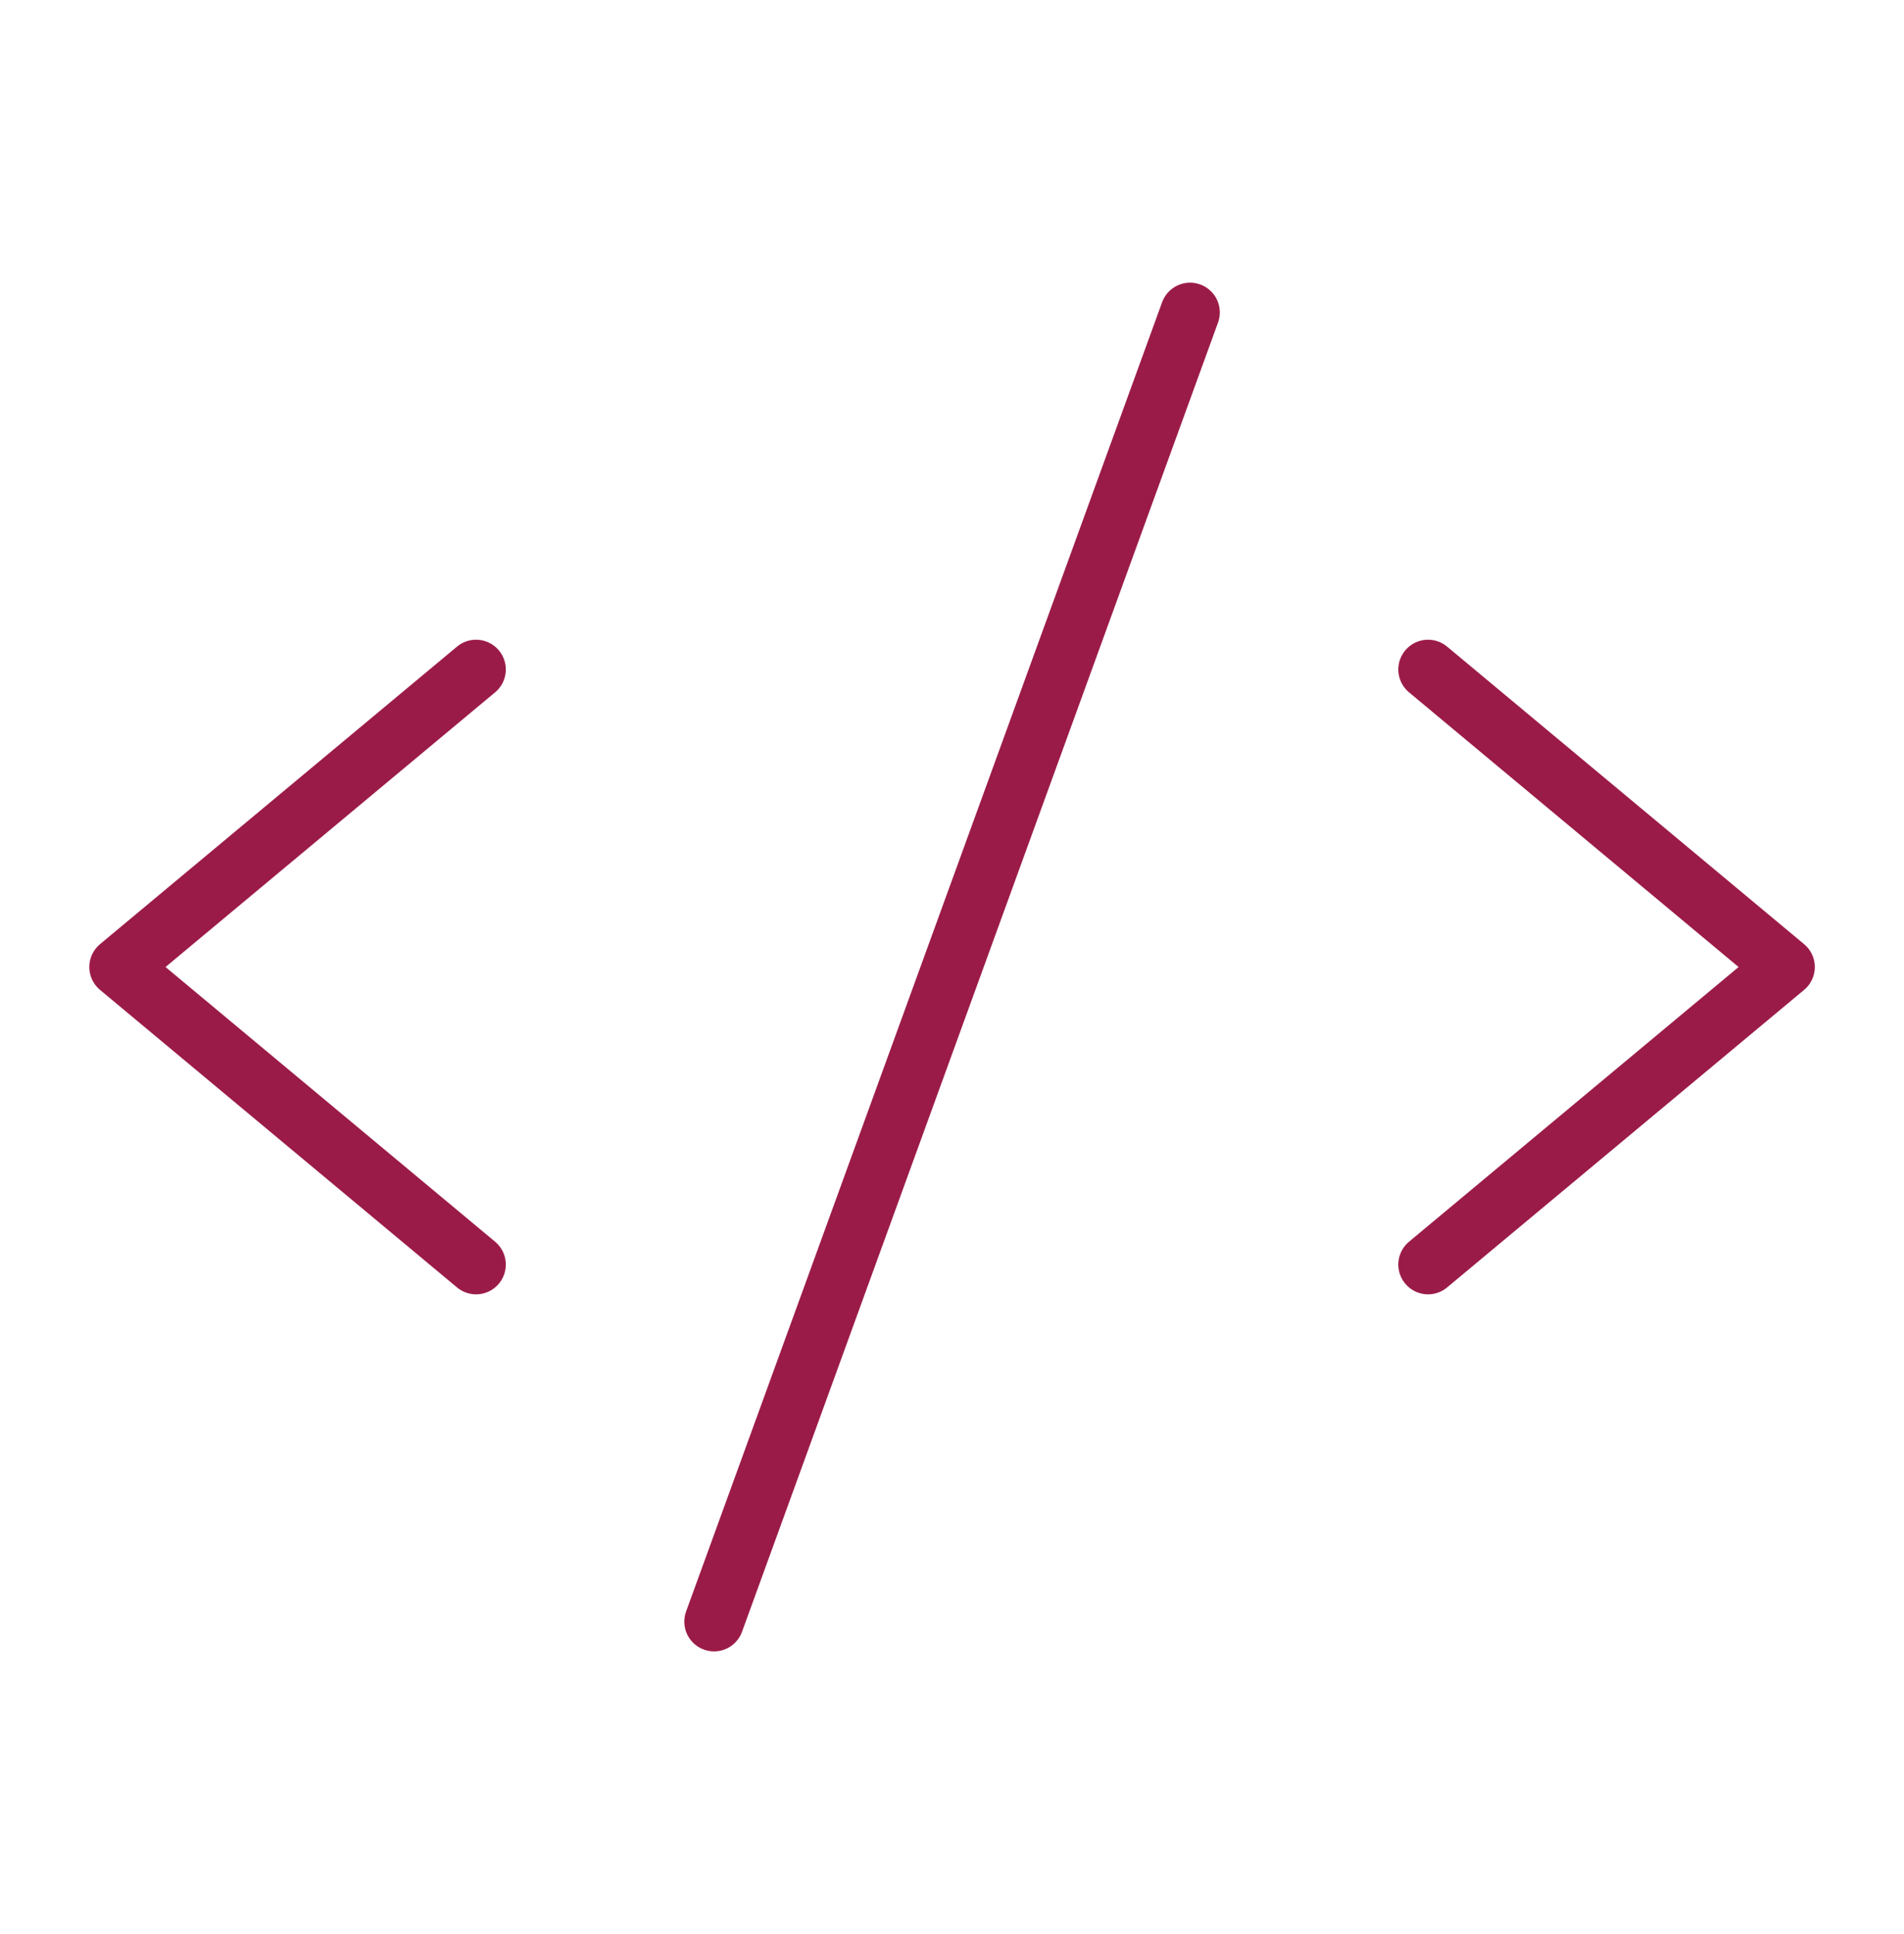 <svg width="64" height="65" viewBox="0 0 64 65" fill="none" xmlns="http://www.w3.org/2000/svg">
<g clip-path="url(#clip0_1027_1445)">
<path d="M16.002 22.5L4.002 32.5L16.002 42.5" stroke="#9B1B48" stroke-width="2" stroke-linecap="round" stroke-linejoin="round"/>
<path d="M48.002 22.5L60.002 32.5L48.002 42.5" stroke="#9B1B48" stroke-width="2" stroke-linecap="round" stroke-linejoin="round"/>
<path d="M40.002 10.5L24.002 54.5" stroke="#9B1B48" stroke-width="2" stroke-linecap="round" stroke-linejoin="round"/>
</g>
<defs>
<clipPath id="clip0_1027_1445">
<rect width="64" height="64" fill="white" transform="translate(0.002 0.5)"/>
</clipPath>
</defs>
</svg>
